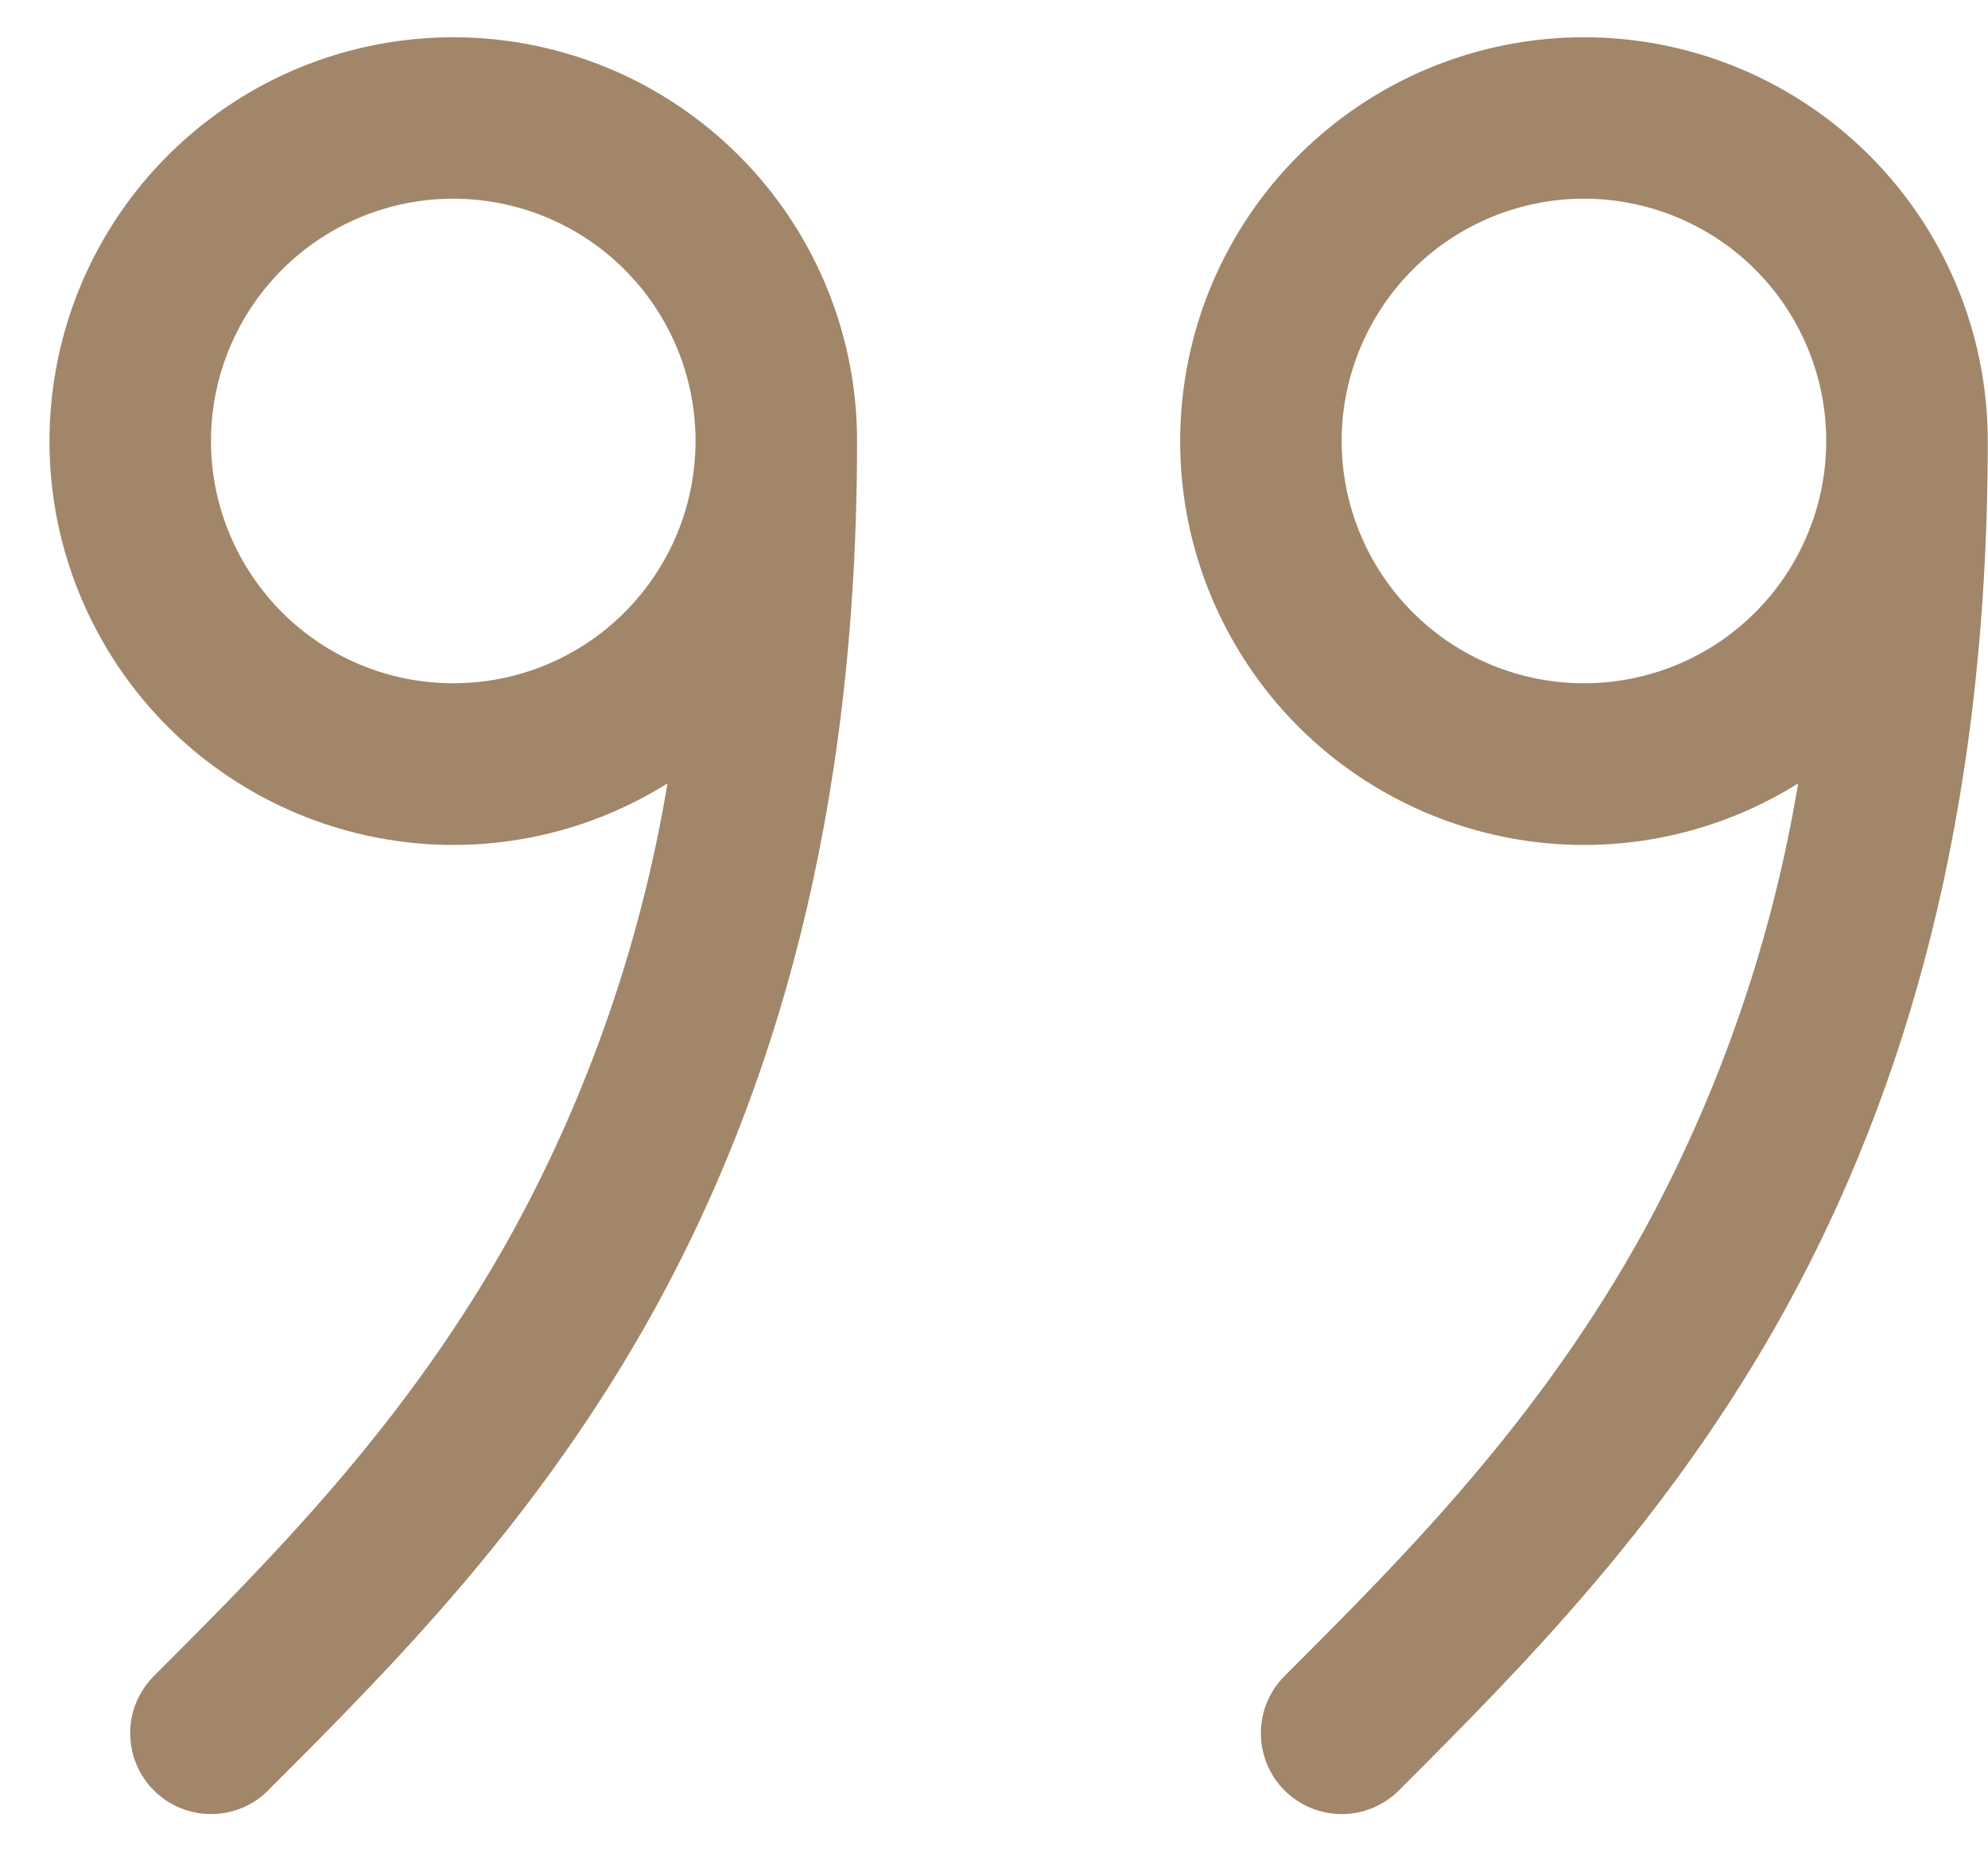 <svg xmlns="http://www.w3.org/2000/svg" width="16" height="15" viewBox="0 0 16 15" fill="none"><path d="M5.372 6.305C5.163 7.564 4.745 8.778 4.135 9.898C3.291 11.432 2.216 12.513 1.238 13.489C1.178 13.55 1.13 13.621 1.097 13.7C1.064 13.779 1.048 13.864 1.048 13.949C1.048 14.035 1.064 14.119 1.097 14.198C1.13 14.277 1.178 14.349 1.238 14.409C1.36 14.531 1.526 14.6 1.698 14.6C1.784 14.6 1.869 14.583 1.948 14.55C2.026 14.518 2.098 14.47 2.159 14.409L2.173 14.394C3.144 13.423 4.336 12.231 5.275 10.525C6.222 8.799 6.898 6.578 6.898 3.549C6.898 2.829 6.659 2.129 6.218 1.56C5.776 0.99 5.159 0.583 4.461 0.403C3.764 0.223 3.026 0.28 2.364 0.564C1.703 0.849 1.154 1.345 0.805 1.976C0.456 2.606 0.327 3.334 0.436 4.046C0.546 4.758 0.89 5.413 1.412 5.909C1.935 6.404 2.608 6.712 3.325 6.784C4.041 6.856 4.762 6.687 5.372 6.305ZM5.598 3.549C5.598 4.066 5.393 4.562 5.027 4.928C4.662 5.294 4.166 5.499 3.648 5.499C3.131 5.499 2.635 5.294 2.27 4.928C1.904 4.562 1.698 4.066 1.698 3.549C1.698 3.032 1.904 2.536 2.27 2.17C2.635 1.805 3.131 1.599 3.648 1.599C4.166 1.599 4.662 1.805 5.027 2.17C5.393 2.536 5.598 3.032 5.598 3.549ZM14.472 6.305C14.263 7.564 13.845 8.778 13.235 9.898C12.391 11.432 11.316 12.513 10.338 13.489C10.216 13.611 10.148 13.777 10.148 13.949C10.148 14.122 10.216 14.287 10.338 14.409C10.46 14.531 10.626 14.6 10.798 14.6C10.971 14.6 11.137 14.531 11.259 14.409L11.274 14.394C12.244 13.423 13.436 12.231 14.375 10.525C15.322 8.799 15.998 6.578 15.998 3.549C15.998 2.829 15.759 2.129 15.318 1.56C14.876 0.99 14.259 0.583 13.561 0.403C12.864 0.223 12.126 0.28 11.464 0.564C10.803 0.849 10.254 1.345 9.905 1.976C9.556 2.606 9.427 3.334 9.536 4.046C9.646 4.758 9.99 5.413 10.512 5.909C11.035 6.404 11.708 6.712 12.425 6.784C13.141 6.856 13.862 6.687 14.472 6.305ZM12.748 5.499C12.231 5.499 11.735 5.294 11.37 4.928C11.004 4.562 10.798 4.066 10.798 3.549C10.798 3.032 11.004 2.536 11.37 2.17C11.735 1.805 12.231 1.599 12.748 1.599C13.266 1.599 13.762 1.805 14.127 2.17C14.493 2.536 14.698 3.032 14.698 3.549C14.698 4.066 14.493 4.562 14.127 4.928C13.762 5.294 13.266 5.499 12.748 5.499Z" fill="#A18669"></path></svg>